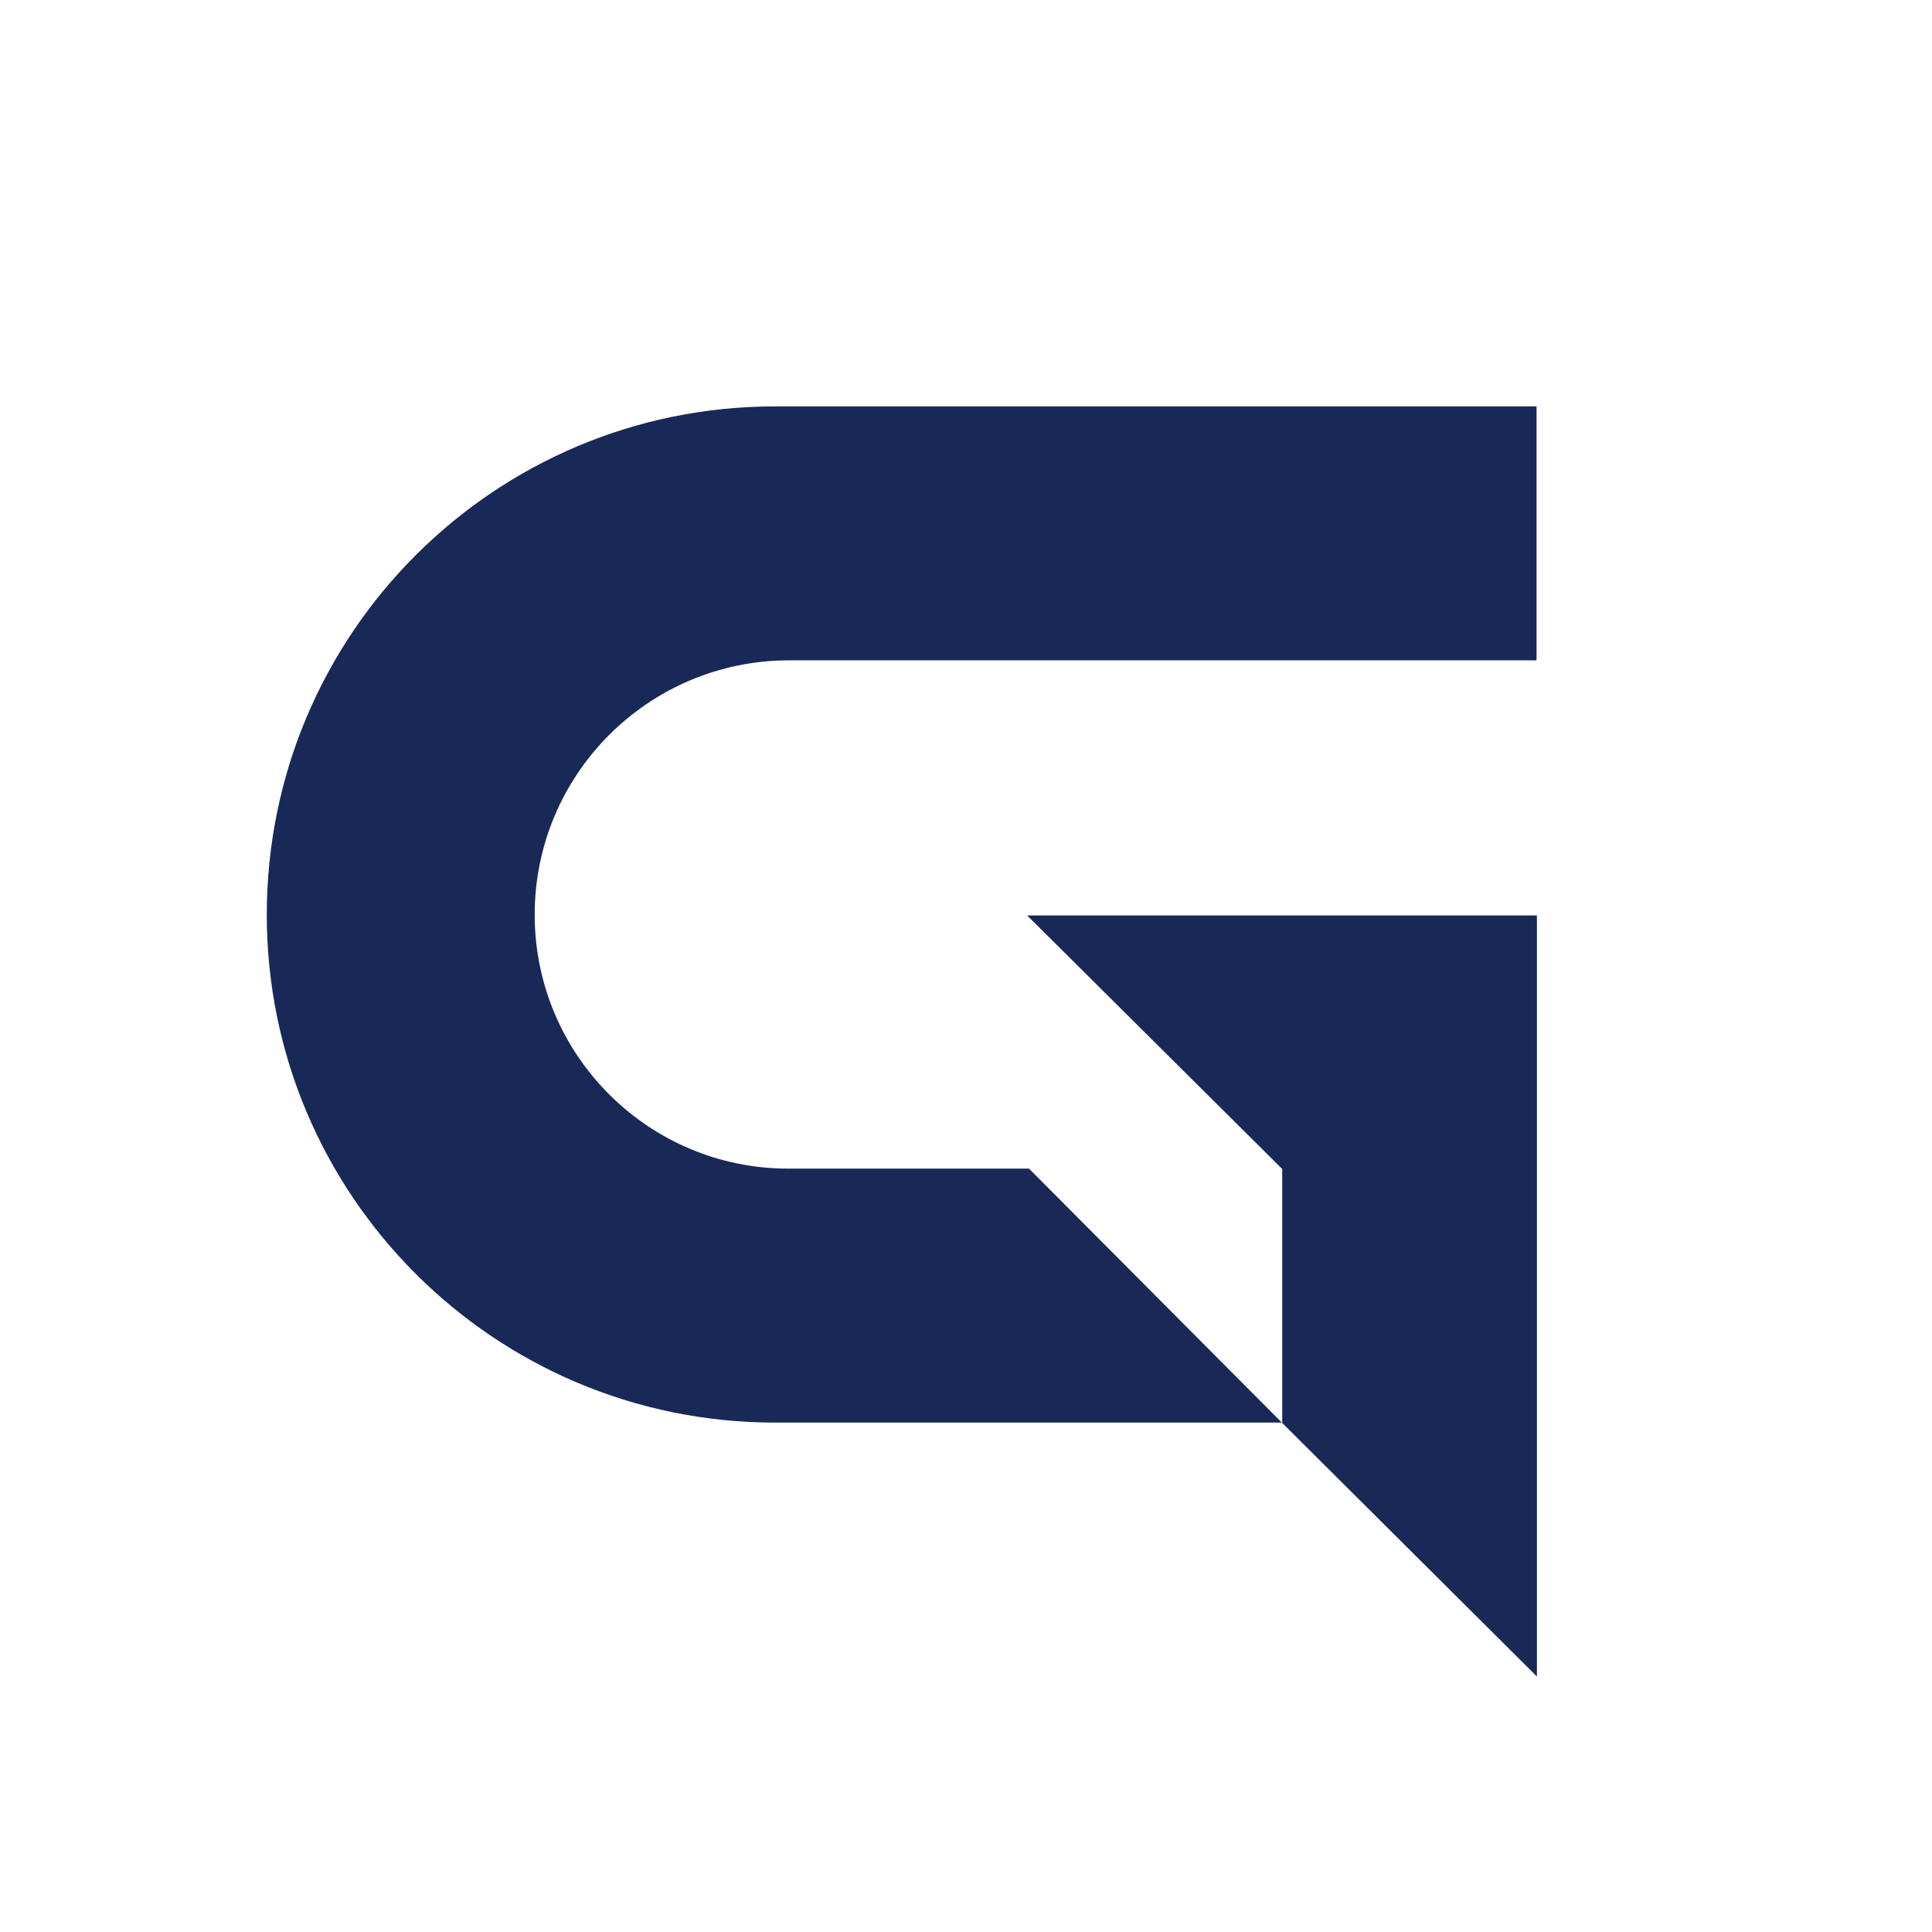 <?xml version="1.0" encoding="UTF-8"?> <svg xmlns="http://www.w3.org/2000/svg" xmlns:xlink="http://www.w3.org/1999/xlink" version="1.1" id="Слой_1" x="0px" y="0px" viewBox="0 0 512 512" style="enable-background:new 0 0 512 512;" xml:space="preserve"> <style type="text/css"> .st0{fill-rule:evenodd;clip-rule:evenodd;fill:#192957;} </style> <path class="st0" d="M272.2,242.6h135.1v201.7l-67.5-67.2v-67.3L272.2,242.6z M141.7,242.4c0-37.2,30.2-67.4,67.4-67.4l198.1,0 v-67.3H205.4C131,107.7,70.7,168,70.7,242.4C70.7,316.7,131,377,205.4,377l134.3,0l-67-67.3h-63.6 C171.9,309.8,141.7,279.6,141.7,242.4"></path> </svg> 